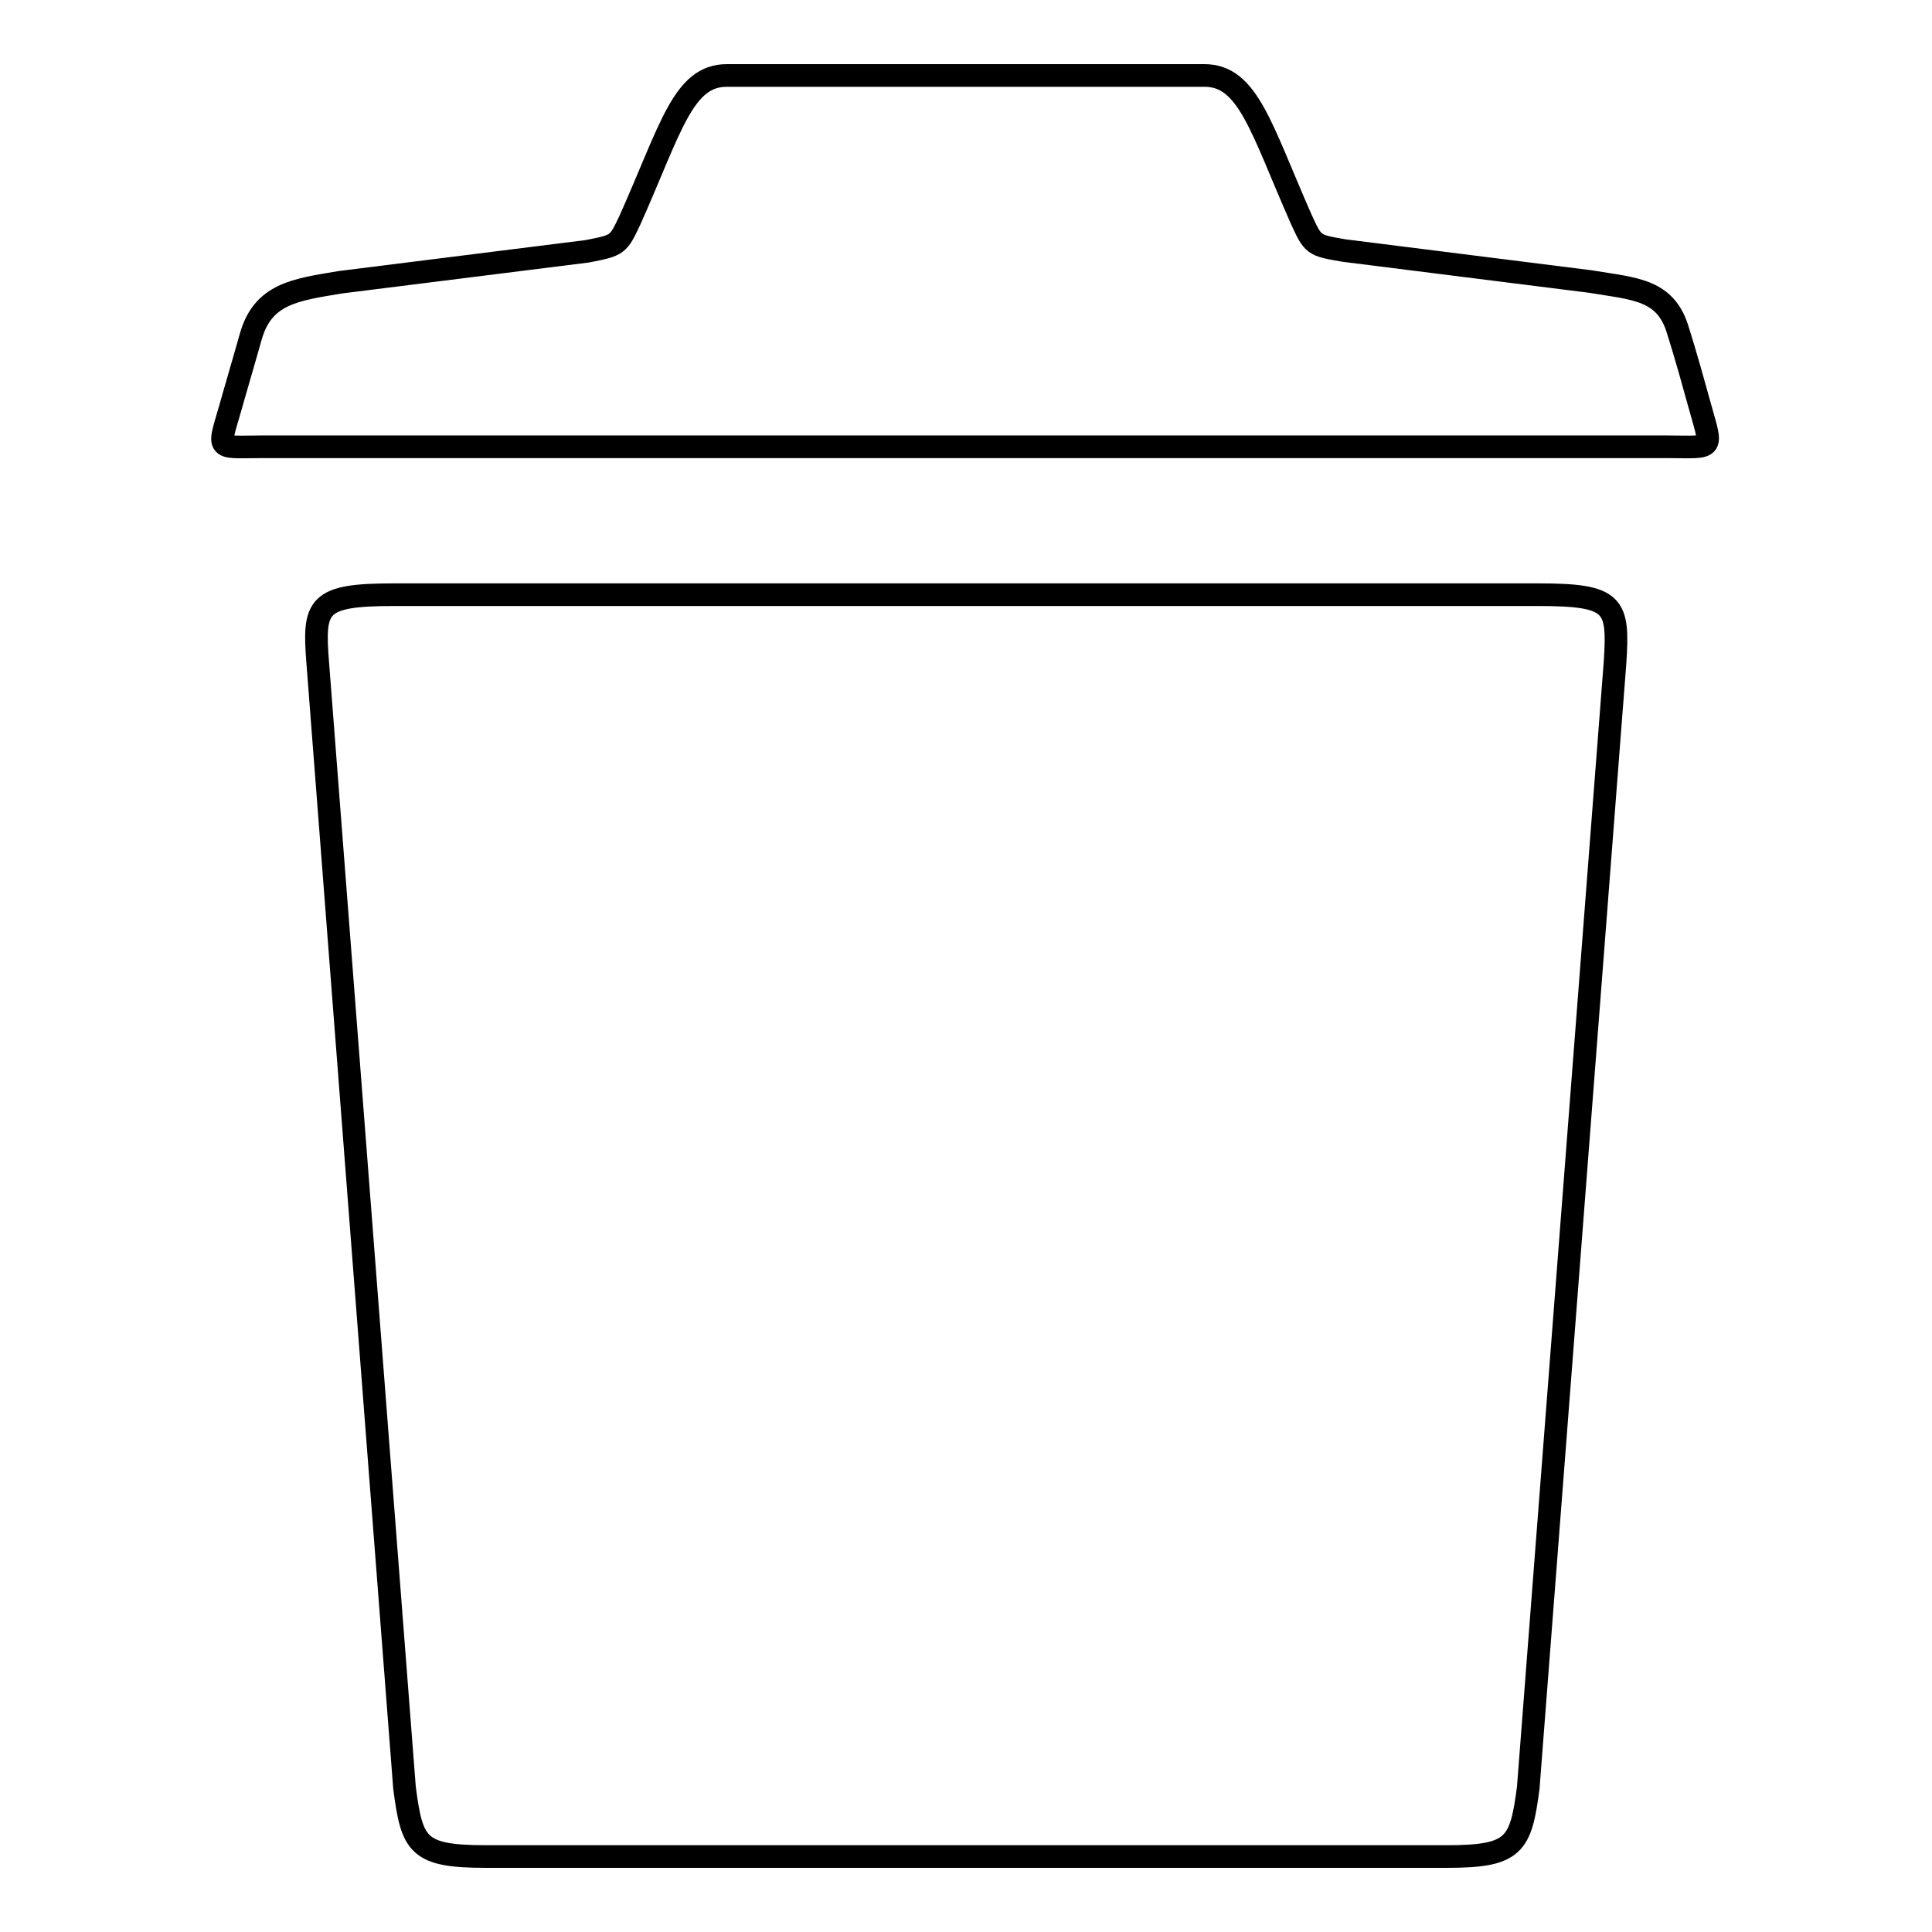 <?xml version="1.0" encoding="utf-8"?>
<!-- Svg Vector Icons : http://www.onlinewebfonts.com/icon -->
<!DOCTYPE svg PUBLIC "-//W3C//DTD SVG 1.1//EN" "http://www.w3.org/Graphics/SVG/1.1/DTD/svg11.dtd">
<svg version="1.1" xmlns="http://www.w3.org/2000/svg" xmlns:xlink="http://www.w3.org/1999/xlink" x="0px" y="0px" viewBox="0 0 256 256" enable-background="new 0 0 256 256" xml:space="preserve">
<g> <path stroke-width="3" fill-opacity="0" stroke="#000000"  d="M224.9,52.6c-1.5-5.5-2.5-8.6-2.5-8.6c-1.6-5.7-5.7-5.7-11.7-6.7l-32.6-4.1c-4.1-0.7-4.1-0.7-5.7-4.2 c-5.3-12-7-19-12.8-19H96.3c-5.8,0-7.4,7-12.8,19.1c-1.6,3.4-1.6,3.4-5.7,4.2l-32.7,4.1c-6,1-10.3,1.5-11.9,7.3c0,0-0.7,2.5-2.3,8 c-2,7.3-2.8,6.5,4,6.5h185.8C227.6,59.2,226.9,60,224.9,52.6z M203.8,78.8H52.2c-10.2,0-10.7,1.4-10.1,9l11.5,149.1 c1,7.6,1.7,9.1,10.8,9.1h127.3c9,0,9.8-1.5,10.8-9.1l11.5-149.1C214.5,80.1,214,78.8,203.8,78.8z"/></g>
</svg>